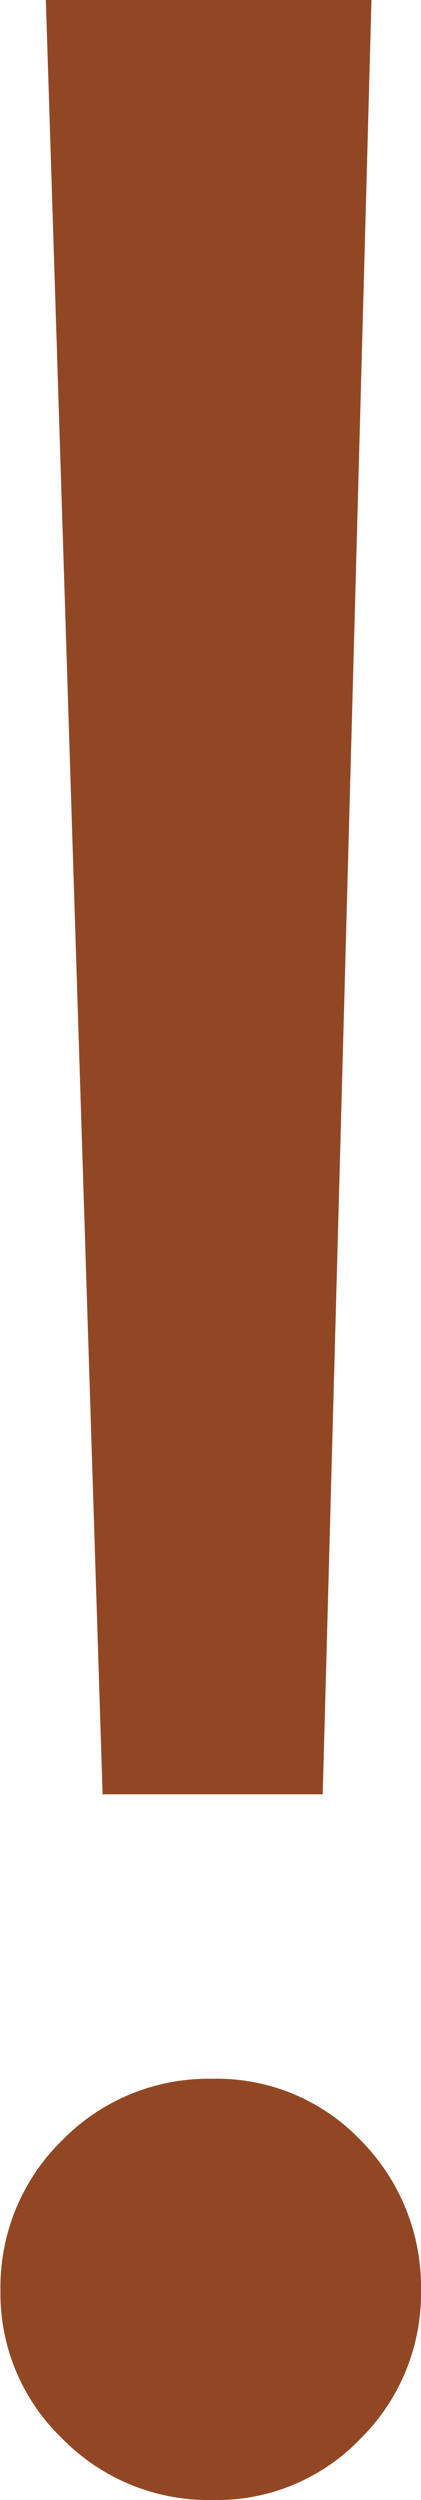 <svg xmlns="http://www.w3.org/2000/svg" width="2.737" height="16.215" viewBox="0 0 2.737 16.215">
  <path id="Path_308197" data-name="Path 308197" d="M2-16.1,2.369-4.462H3.8L4.117-16.1ZM3.082.115a1.293,1.293,0,0,0,.966-.4,1.323,1.323,0,0,0,.391-.954,1.351,1.351,0,0,0-.391-.978,1.293,1.293,0,0,0-.966-.4,1.331,1.331,0,0,0-.977.4,1.331,1.331,0,0,0-.4.978,1.3,1.3,0,0,0,.4.954A1.331,1.331,0,0,0,3.082.115Z" transform="translate(-1.702 16.1)" fill="#924724"/>
</svg>
